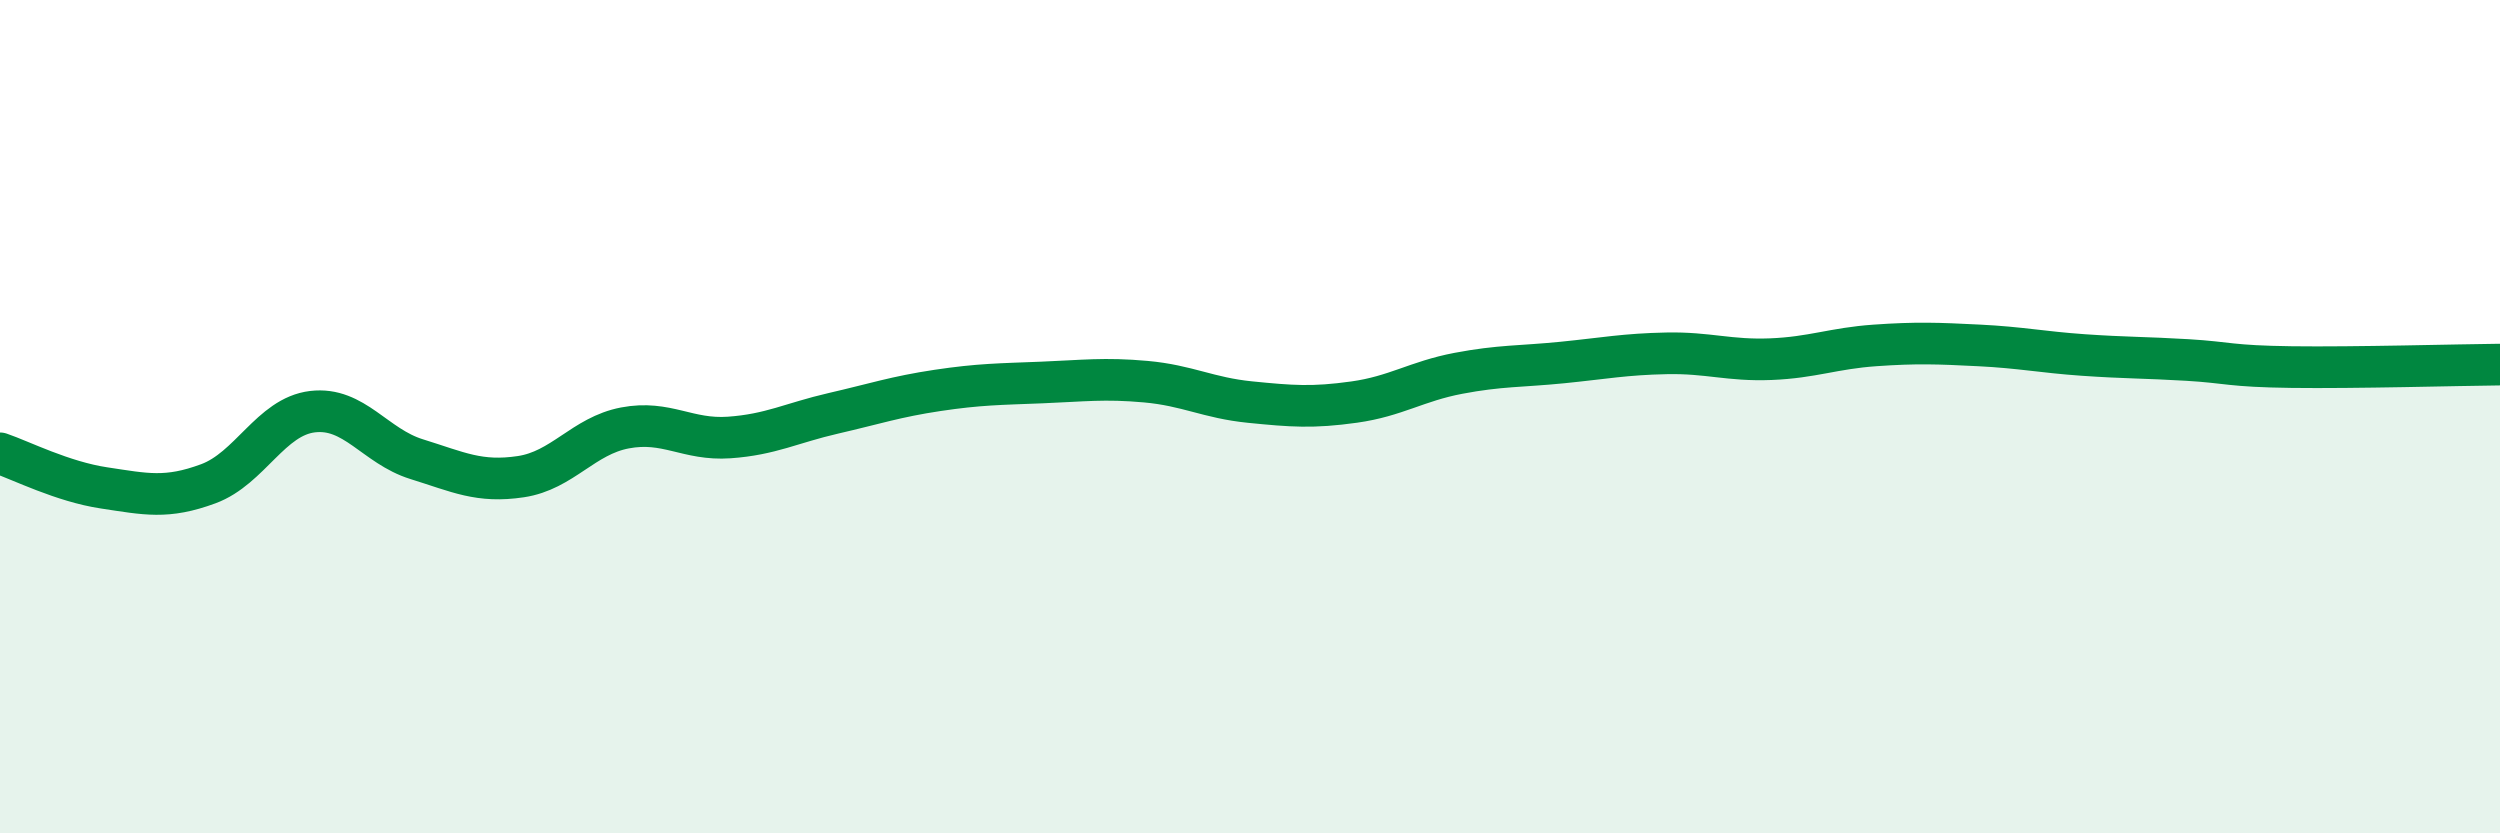
    <svg width="60" height="20" viewBox="0 0 60 20" xmlns="http://www.w3.org/2000/svg">
      <path
        d="M 0,10.88 C 0.5,11.05 1.5,11.56 2.5,11.71 C 3.5,11.86 4,11.98 5,11.61 C 6,11.24 6.5,10 7.5,9.88 C 8.5,9.76 9,10.71 10,11.02 C 11,11.33 11.5,11.59 12.5,11.44 C 13.5,11.29 14,10.46 15,10.27 C 16,10.08 16.5,10.57 17.5,10.5 C 18.5,10.43 19,10.15 20,9.92 C 21,9.69 21.5,9.52 22.5,9.37 C 23.5,9.22 24,9.22 25,9.18 C 26,9.14 26.5,9.07 27.5,9.16 C 28.5,9.25 29,9.55 30,9.65 C 31,9.75 31.5,9.79 32.5,9.65 C 33.5,9.51 34,9.15 35,8.96 C 36,8.77 36.5,8.8 37.5,8.7 C 38.5,8.6 39,8.5 40,8.48 C 41,8.46 41.5,8.66 42.5,8.62 C 43.5,8.58 44,8.36 45,8.29 C 46,8.22 46.5,8.24 47.5,8.29 C 48.5,8.34 49,8.45 50,8.52 C 51,8.59 51.5,8.58 52.5,8.64 C 53.5,8.7 53.5,8.79 55,8.81 C 56.5,8.83 59,8.76 60,8.75L60 20L0 20Z"
        fill="#008740"
        opacity="0.1"
        stroke-linecap="round"
        stroke-linejoin="round"
      />
      <path
        d="M 0,10.88 C 0.5,11.05 1.5,11.56 2.5,11.71 C 3.5,11.86 4,11.98 5,11.61 C 6,11.24 6.5,10 7.5,9.88 C 8.5,9.76 9,10.71 10,11.02 C 11,11.33 11.5,11.59 12.5,11.44 C 13.5,11.29 14,10.46 15,10.27 C 16,10.08 16.5,10.57 17.5,10.5 C 18.5,10.43 19,10.15 20,9.92 C 21,9.69 21.5,9.52 22.5,9.37 C 23.5,9.22 24,9.22 25,9.18 C 26,9.14 26.5,9.07 27.5,9.16 C 28.5,9.25 29,9.55 30,9.65 C 31,9.75 31.5,9.79 32.5,9.65 C 33.5,9.51 34,9.15 35,8.96 C 36,8.77 36.5,8.8 37.5,8.7 C 38.5,8.6 39,8.5 40,8.48 C 41,8.46 41.5,8.66 42.5,8.62 C 43.5,8.58 44,8.36 45,8.29 C 46,8.22 46.5,8.24 47.5,8.29 C 48.5,8.34 49,8.45 50,8.52 C 51,8.59 51.5,8.58 52.5,8.64 C 53.5,8.7 53.5,8.79 55,8.81 C 56.5,8.83 59,8.76 60,8.75"
        stroke="#008740"
        stroke-width="1"
        fill="none"
        stroke-linecap="round"
        stroke-linejoin="round"
      />
    </svg>